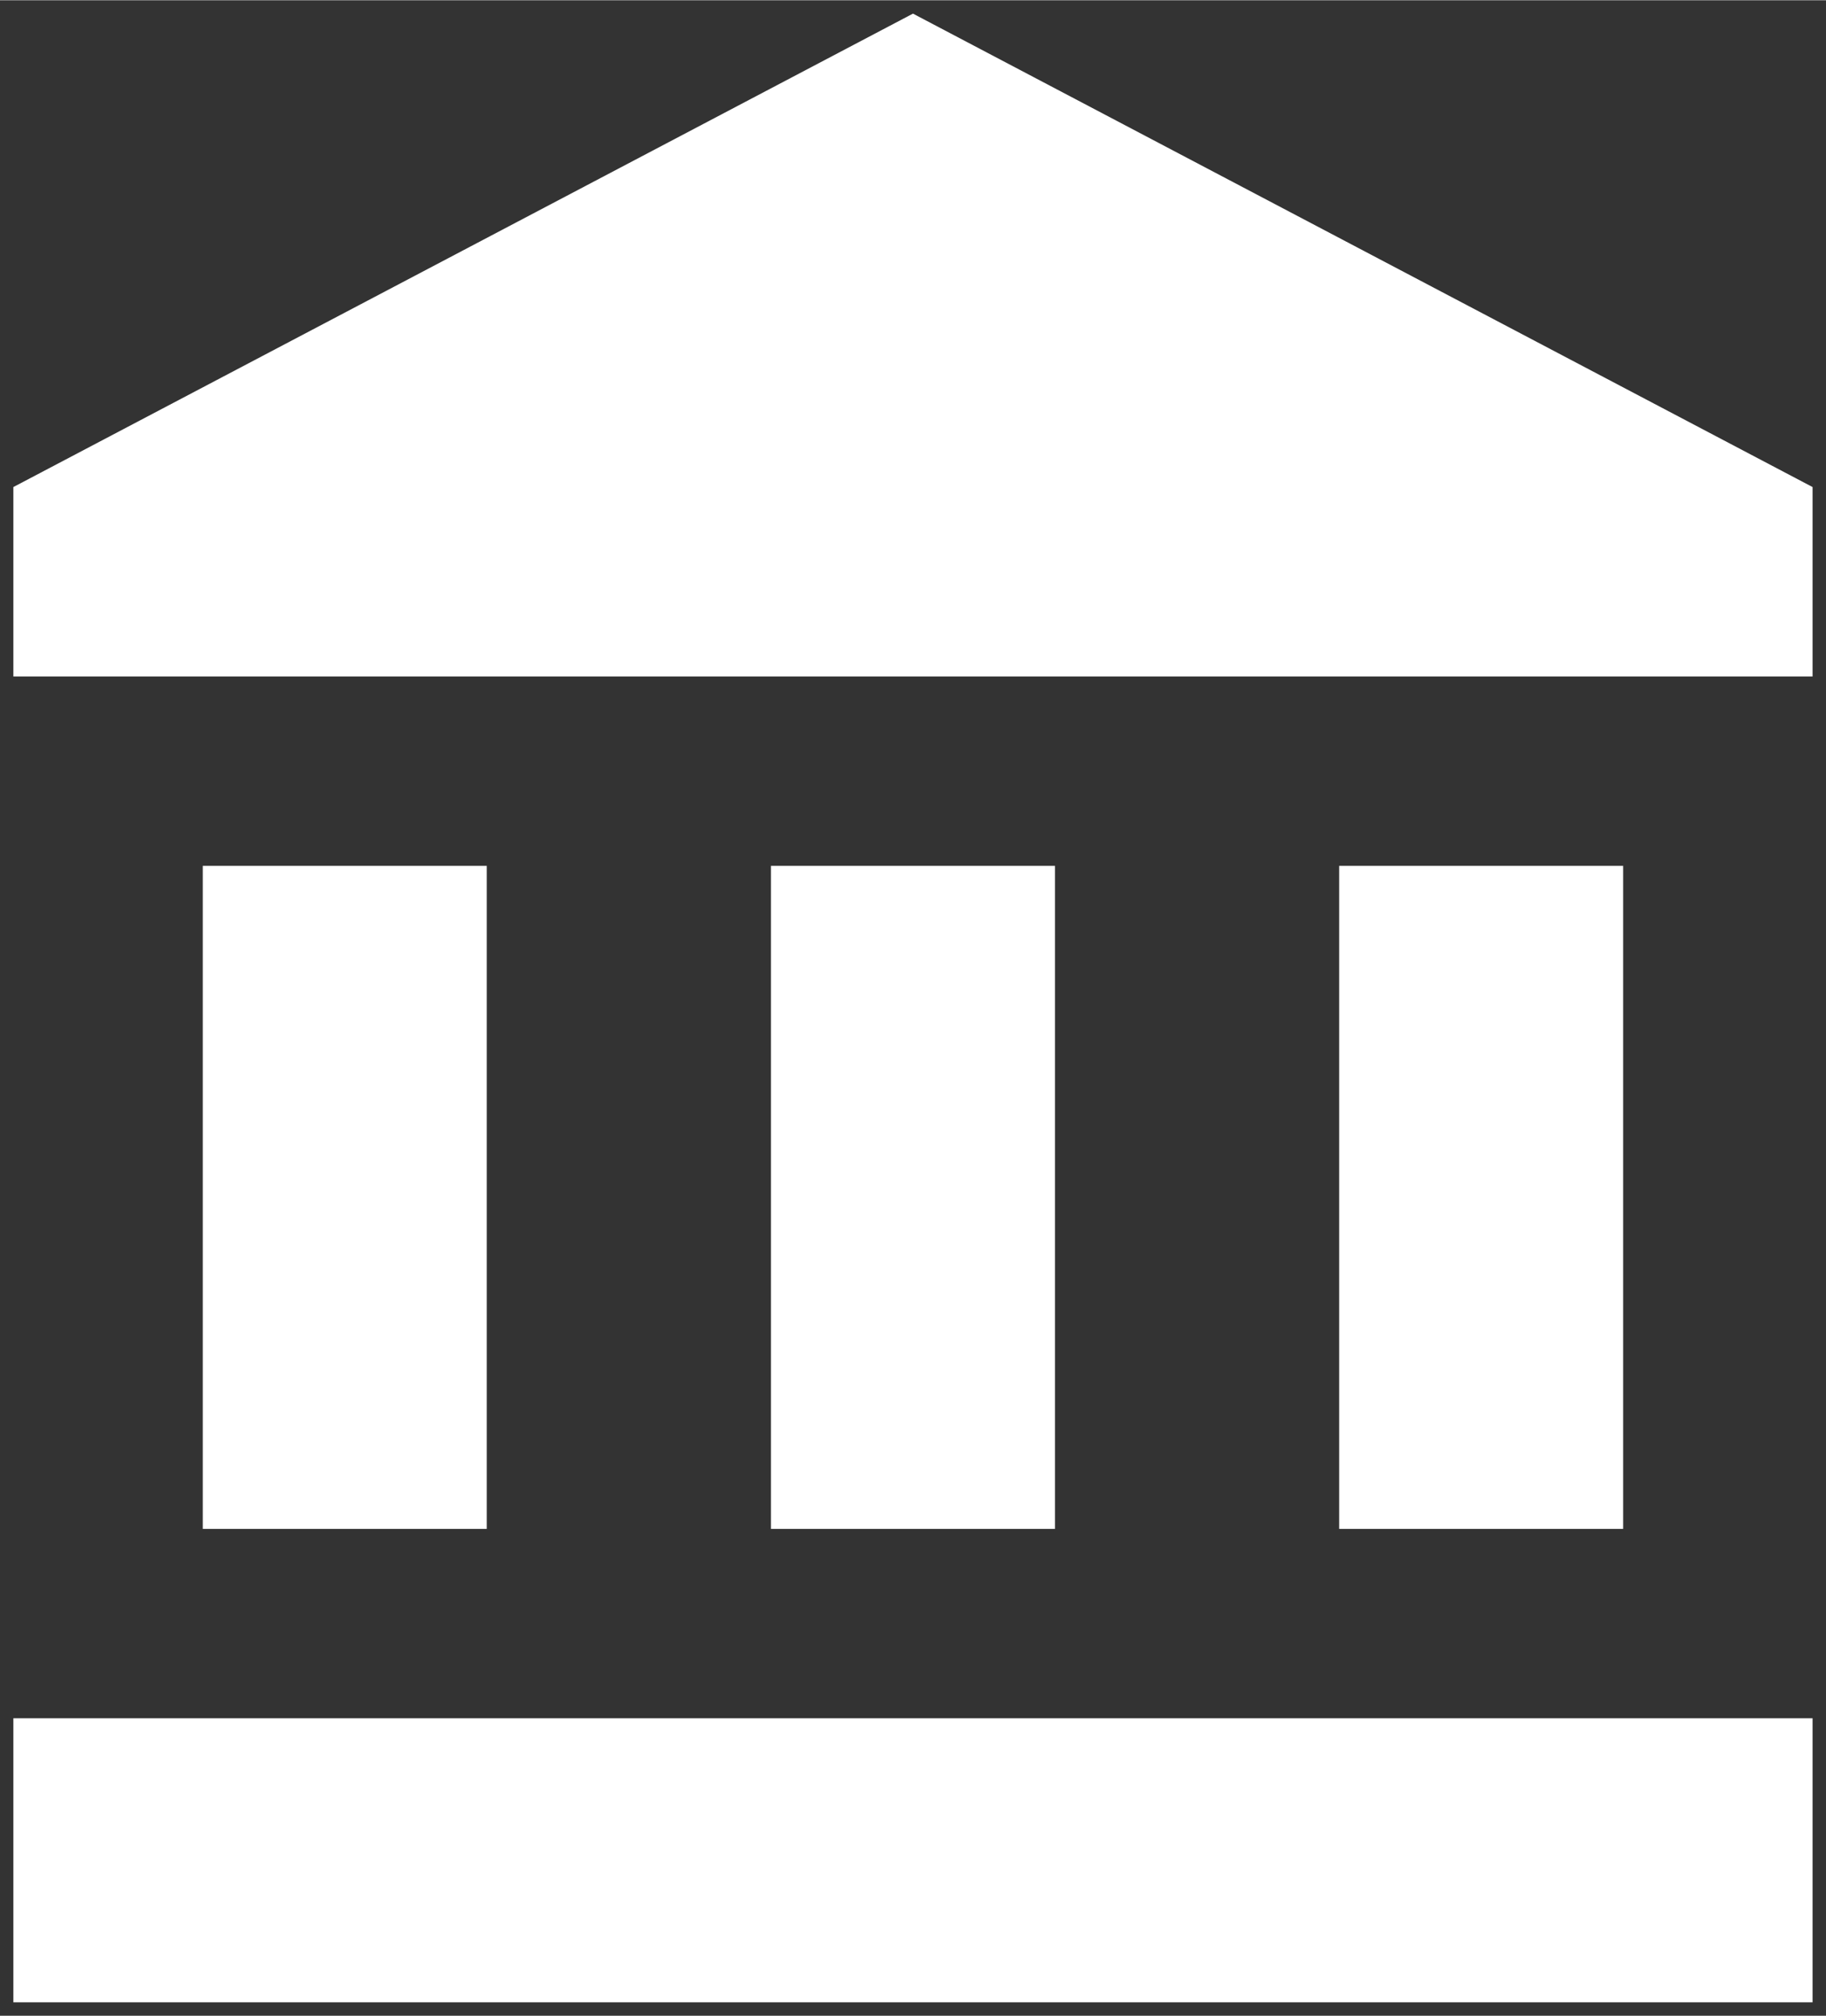 <?xml version="1.0" encoding="UTF-8" standalone="no"?>
<svg xmlns:v="http://schemas.microsoft.com/visio/2003/SVGExtensions/" xmlns:dc="http://purl.org/dc/elements/1.1/" xmlns:cc="http://creativecommons.org/ns#" xmlns:rdf="http://www.w3.org/1999/02/22-rdf-syntax-ns#" xmlns:svg="http://www.w3.org/2000/svg" xmlns="http://www.w3.org/2000/svg" xmlns:sodipodi="http://sodipodi.sourceforge.net/DTD/sodipodi-0.dtd" xmlns:inkscape="http://www.inkscape.org/namespaces/inkscape" width="1.423in" height="1.571in" viewBox="0 0 102.484 113.114" xml:space="preserve" color-interpolation-filters="sRGB" class="st2" version="1.1" id="svg9" sodipodi:docname="wh_bank.svg" inkscape:version="0.92.4 (5da689c313, 2019-01-14)"><rect x="0" y="0" width="102.484" height="113.114" fill="#333333" stroke="none"/><defs id="defs13"/><sodipodi:namedview pagecolor="#ffffff" bordercolor="#666666" borderopacity="1" objecttolerance="10" gridtolerance="10" guidetolerance="10" inkscape:pageopacity="0" inkscape:pageshadow="2" inkscape:window-width="1920" inkscape:window-height="998" id="namedview11" showgrid="false" inkscape:zoom="1.5647908" inkscape:cx="68.322721" inkscape:cy="75.409441" inkscape:window-x="-10" inkscape:window-y="-10" inkscape:window-maximized="1" inkscape:current-layer="svg9"/>
	<v:documentProperties v:langID="1049" v:metric="true" v:viewMarkup="false"/>

	<style type="text/css" id="style2">
	<![CDATA[
		.st1 {fill:#b8661f;stroke:none;stroke-linecap:butt;stroke-width:0.75}
		.st2 {fill:none;fill-rule:evenodd;font-size:12px;overflow:visible;stroke-linecap:square;stroke-miterlimit:3}
	]]>
	</style>

	<g v:mID="0" v:index="1" v:groupContext="foregroundPage" id="g7">
		
		<v:pageProperties v:drawingScale="0.0393701" v:pageScale="0.0393701" v:drawingUnits="24" v:shadowOffsetX="9" v:shadowOffsetY="-9"/>
		<g id="shape27-1" v:mID="27" v:groupContext="shape" transform="translate(0.75,-0.75)">
			
			<path d="M10.63 49.33 L10.63 86.54 L26.57 86.54 L26.57 49.33 L10.63 49.33 ZM42.52 49.33 L42.52 86.54 L58.46 86.54 L58.46        49.33 L42.52 49.33 ZM0 113.11 L100.98 113.11 L100.98 97.17 L0 97.17 L0 113.11 ZM74.41 49.33 L74.41 86.54        L90.35 86.54 L90.35 49.33 L74.41 49.33 ZM50.49 1.5 L0 28.07 L0 38.7 L100.98 38.7 L100.98 28.07 L50.49 1.5        Z" class="st1" id="path4" style="fill:#ffffff;fill-opacity:255"/>
		</g>
	</g>
</svg>

